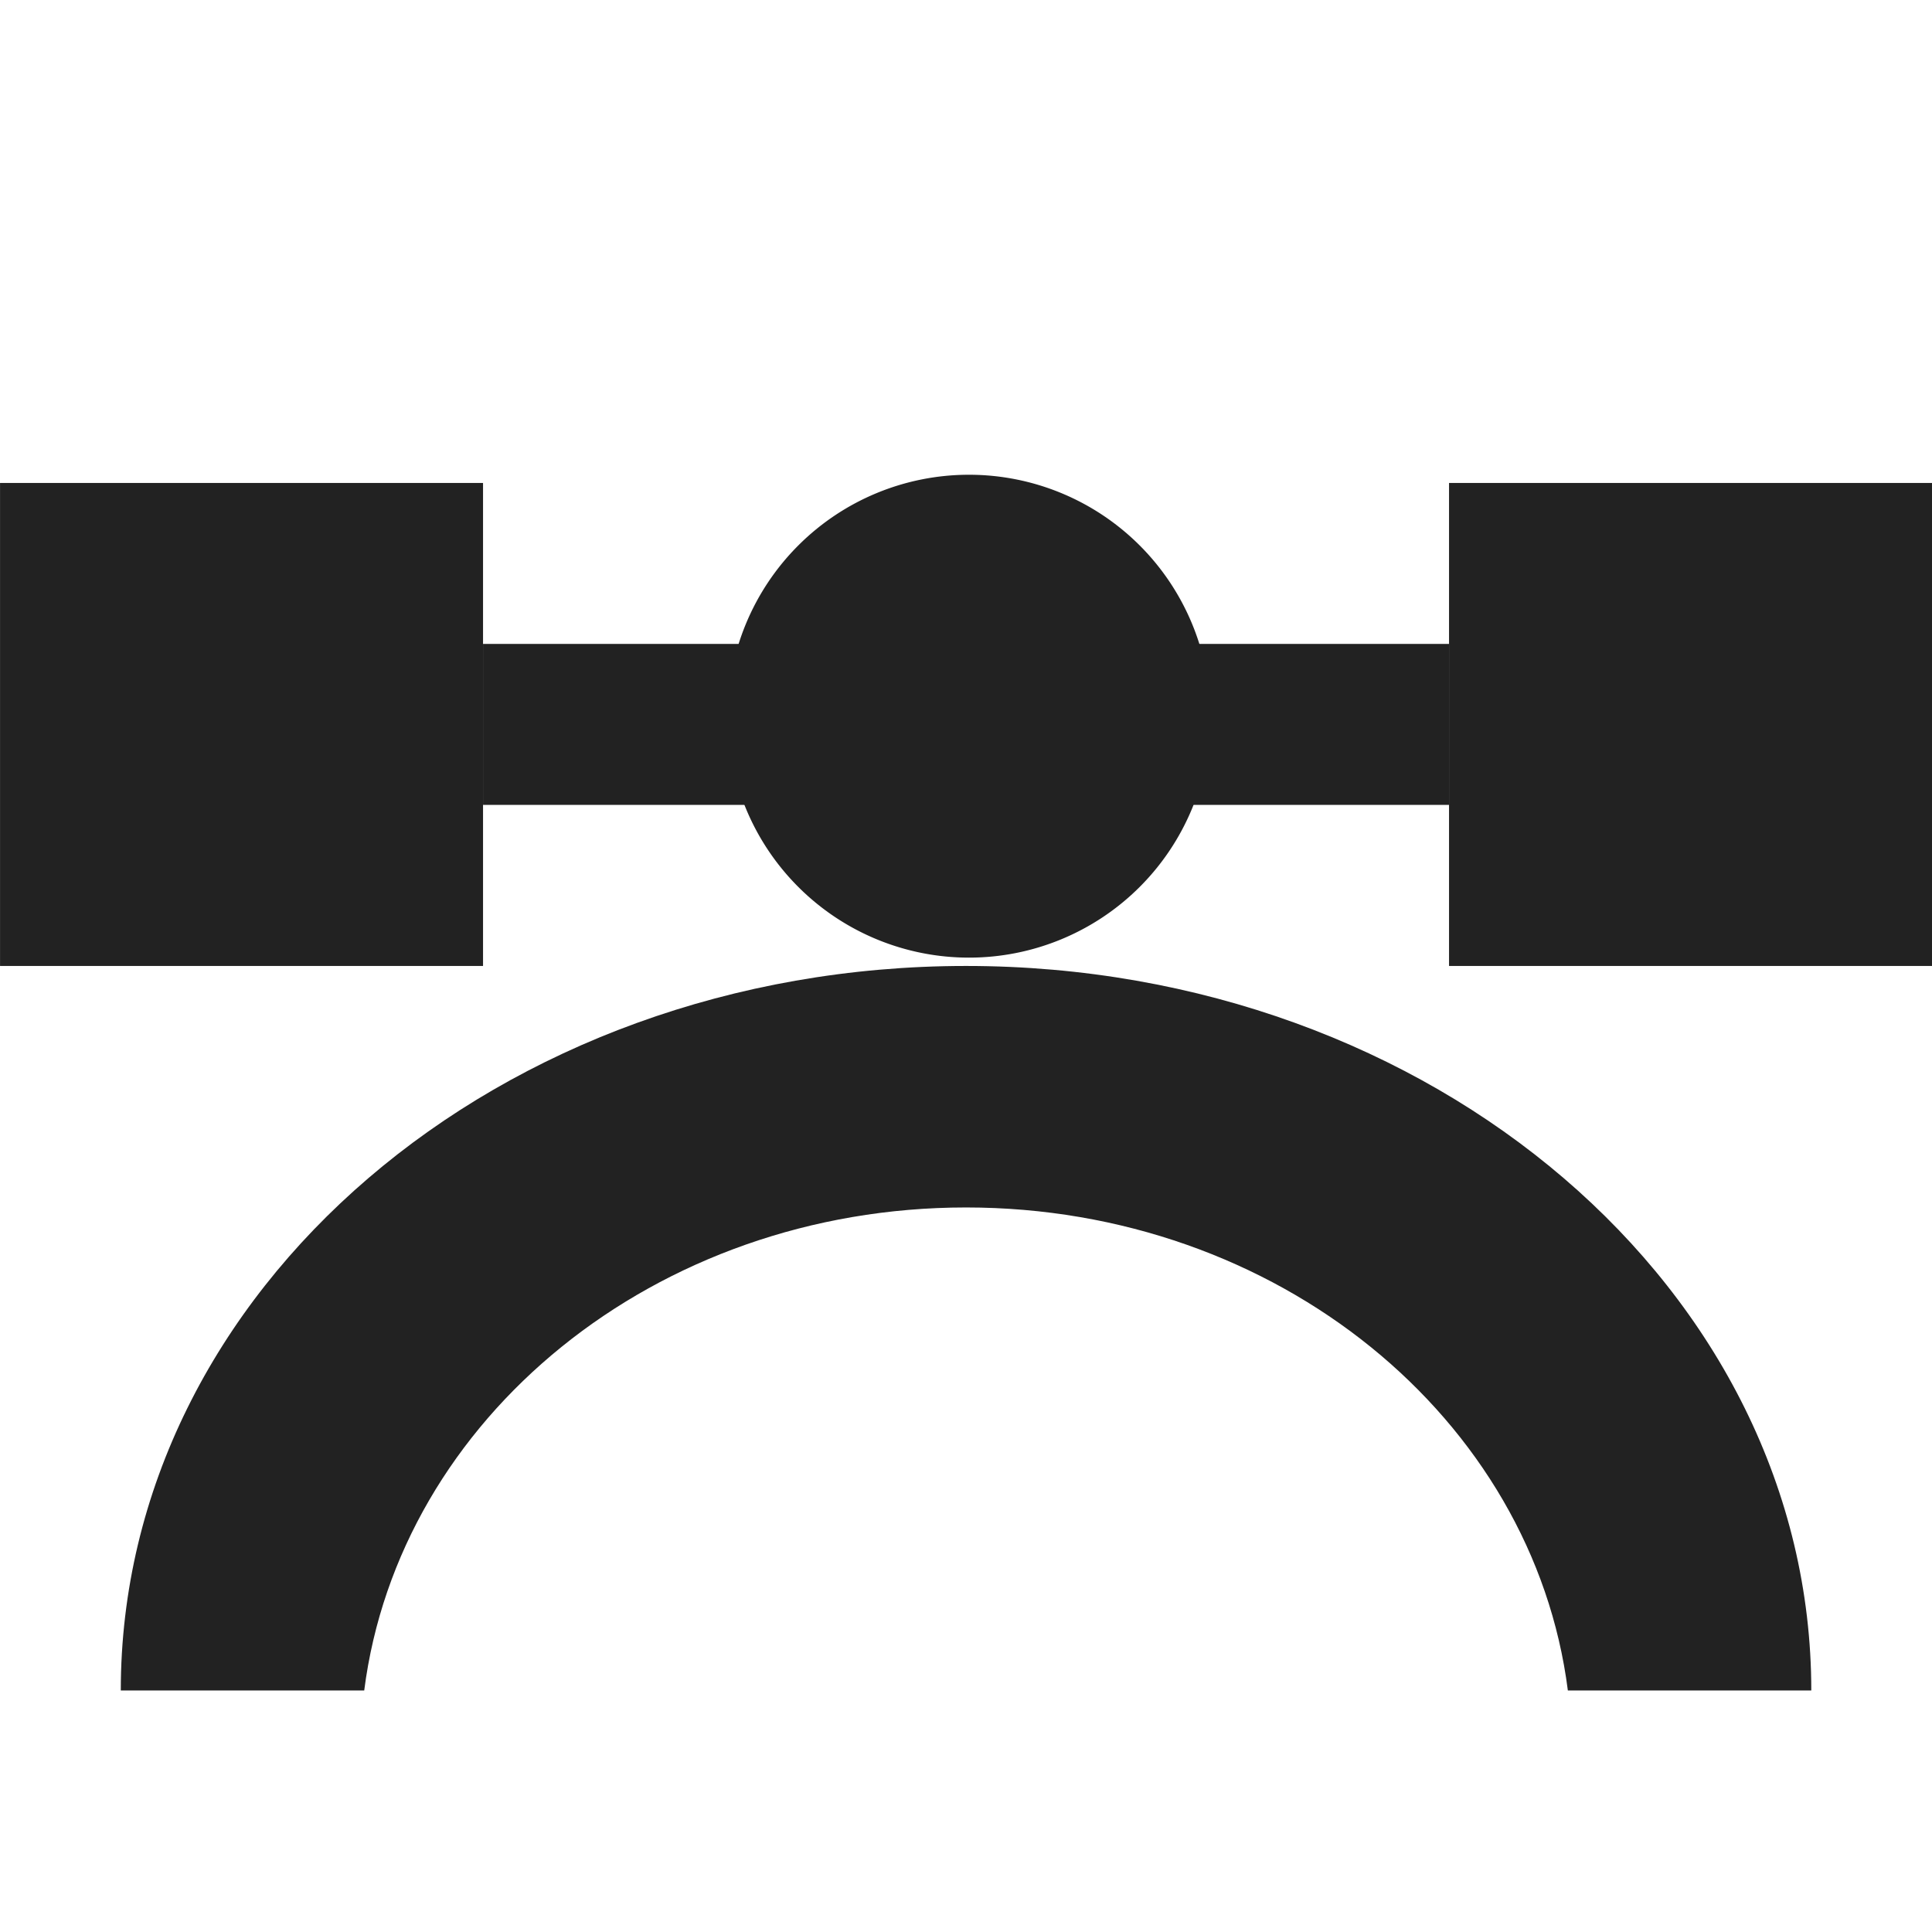 <?xml version="1.0" encoding="UTF-8" standalone="no"?>
<svg
   xmlns:osb="http://www.openswatchbook.org/uri/2009/osb"
   xmlns:dc="http://purl.org/dc/elements/1.1/"
   xmlns:cc="http://creativecommons.org/ns#"
   xmlns:rdf="http://www.w3.org/1999/02/22-rdf-syntax-ns#"
   xmlns:svg="http://www.w3.org/2000/svg"
   xmlns="http://www.w3.org/2000/svg"
   xmlns:xlink="http://www.w3.org/1999/xlink"
   xmlns:sodipodi="http://sodipodi.sourceforge.net/DTD/sodipodi-0.dtd"
   xmlns:inkscape="http://www.inkscape.org/namespaces/inkscape"
   viewBox="0 0 24 24"
   id="svg7384"
   height="24"
   width="24"
   version="1.1"
   inkscape:version="0.92.2 2405546, 2018-03-11"
   sodipodi:docname="gimp-paths-symbolic.svg">
  <sodipodi:namedview
     pagecolor="#000000"
     bordercolor="#a6a6a6"
     borderopacity="1"
     objecttolerance="10"
     gridtolerance="10"
     guidetolerance="10"
     inkscape:pageopacity="0"
     inkscape:pageshadow="2"
     inkscape:window-width="792"
     inkscape:window-height="480"
     id="namedview1511"
     showgrid="true"
     inkscape:zoom="5.2149125"
     inkscape:cx="6.2009801"
     inkscape:cy="14.464831"
     inkscape:window-x="0"
     inkscape:window-y="27"
     inkscape:window-maximized="0"
     inkscape:current-layer="svg7384"
     fit-margin-top="0"
     fit-margin-left="0"
     fit-margin-right="0"
     fit-margin-bottom="0">
    <inkscape:grid
       type="xygrid"
       id="grid4252"
       originx="-2.51"
       originy="2.604" />
  </sodipodi:namedview>
  <defs
     id="defs7386">
    <linearGradient
       gradientTransform="matrix(0.347,0,0,0.306,6.648,342.039)"
       osb:paint="solid"
       id="linearGradient19282-4">
      <stop
         id="stop19284-0"
         offset="0"
         style="stop-color:#222222;stop-opacity:1;" />
    </linearGradient>
    <linearGradient
       gradientTransform="translate(485.92,238.83)"
       gradientUnits="userSpaceOnUse"
       y2="425"
       x2="165"
       y1="425"
       x1="161"
       id="linearGradient7662"
       xlink:href="#linearGradient19282-4" />
    <linearGradient
       gradientTransform="translate(364.44,179.123)"
       gradientUnits="userSpaceOnUse"
       y2="206.5"
       x2="-70"
       y1="206.5"
       x1="-73"
       id="linearGradient7666"
       xlink:href="#linearGradient19282-4" />
    <linearGradient
       gradientTransform="translate(485.92,238.83)"
       gradientUnits="userSpaceOnUse"
       y2="425"
       x2="177"
       y1="425"
       x1="173"
       id="linearGradient7668"
       xlink:href="#linearGradient19282-4" />
    <linearGradient
       gradientTransform="matrix(0.667,0,0,0.667,380.28,300.887)"
       gradientUnits="userSpaceOnUse"
       y2="425"
       x2="175"
       y1="425"
       x1="163"
       id="linearGradient7674"
       xlink:href="#linearGradient19282-4" />
    <linearGradient
       gradientTransform="translate(485.92,238.83)"
       gradientUnits="userSpaceOnUse"
       y2="213"
       x2="-65"
       y1="213"
       x1="-79"
       id="linearGradient7676"
       xlink:href="#linearGradient19282-4" />
  </defs>
  <g
     transform="matrix(1.5,0,0,1.5,-42.163,-107.699)"
     style="display:inline"
     id="gimp-paths-24">
    <g
       id="gimp-paths-2"
       style="display:inline"
       transform="translate(-132.891,-347.201)">
      <rect
         style="opacity:0;fill:none;stroke:none"
         id="rect11834-8"
         width="16"
         height="16"
         x="-80"
         y="202"
         transform="translate(241,217)" />
      <rect
         style="fill:url(#linearGradient7662);fill-opacity:1;stroke:none"
         id="rect11849-8"
         width="4"
         height="4"
         x="161"
         y="423" />
      <rect
         y="423"
         x="173"
         height="4"
         width="4"
         id="rect11851-6"
         style="fill:url(#linearGradient7668);fill-opacity:1;stroke:none" />
      <rect
         style="fill:url(#linearGradient7674);fill-opacity:1;stroke:none;stroke-width:0.667"
         id="rect11853-0"
         width="8"
         height="1.333"
         x="165"
         y="424.333" />
      <path
         inkscape:connector-curvature="0"
         transform="matrix(1.333,0,0,1.333,264.334,149.667)"
         style="fill:url(#linearGradient7666);fill-opacity:1;stroke:none"
         d="m -70,206.5 a 1.5,1.5 0 0 1 -1.5,1.5 1.5,1.5 0 0 1 -1.5,-1.5 1.5,1.5 0 0 1 1.5,-1.5 1.5,1.5 0 0 1 1.5,1.5 z"
         id="path11855-6" />
      <path
         style="fill:url(#linearGradient7676);fill-opacity:1;stroke:none"
         d="m -65,216 c 0,-3.314 -3.134,-6 -7,-6 -3.866,0 -7,2.686 -7,6 h 2.016 c 0.288,-2.254 2.408,-4 4.984,-4 2.577,0 4.697,1.746 4.984,4 z"
         transform="translate(241,217)"
         id="path11857-9"
         inkscape:connector-curvature="0" />
    </g>
  </g>
</svg>
